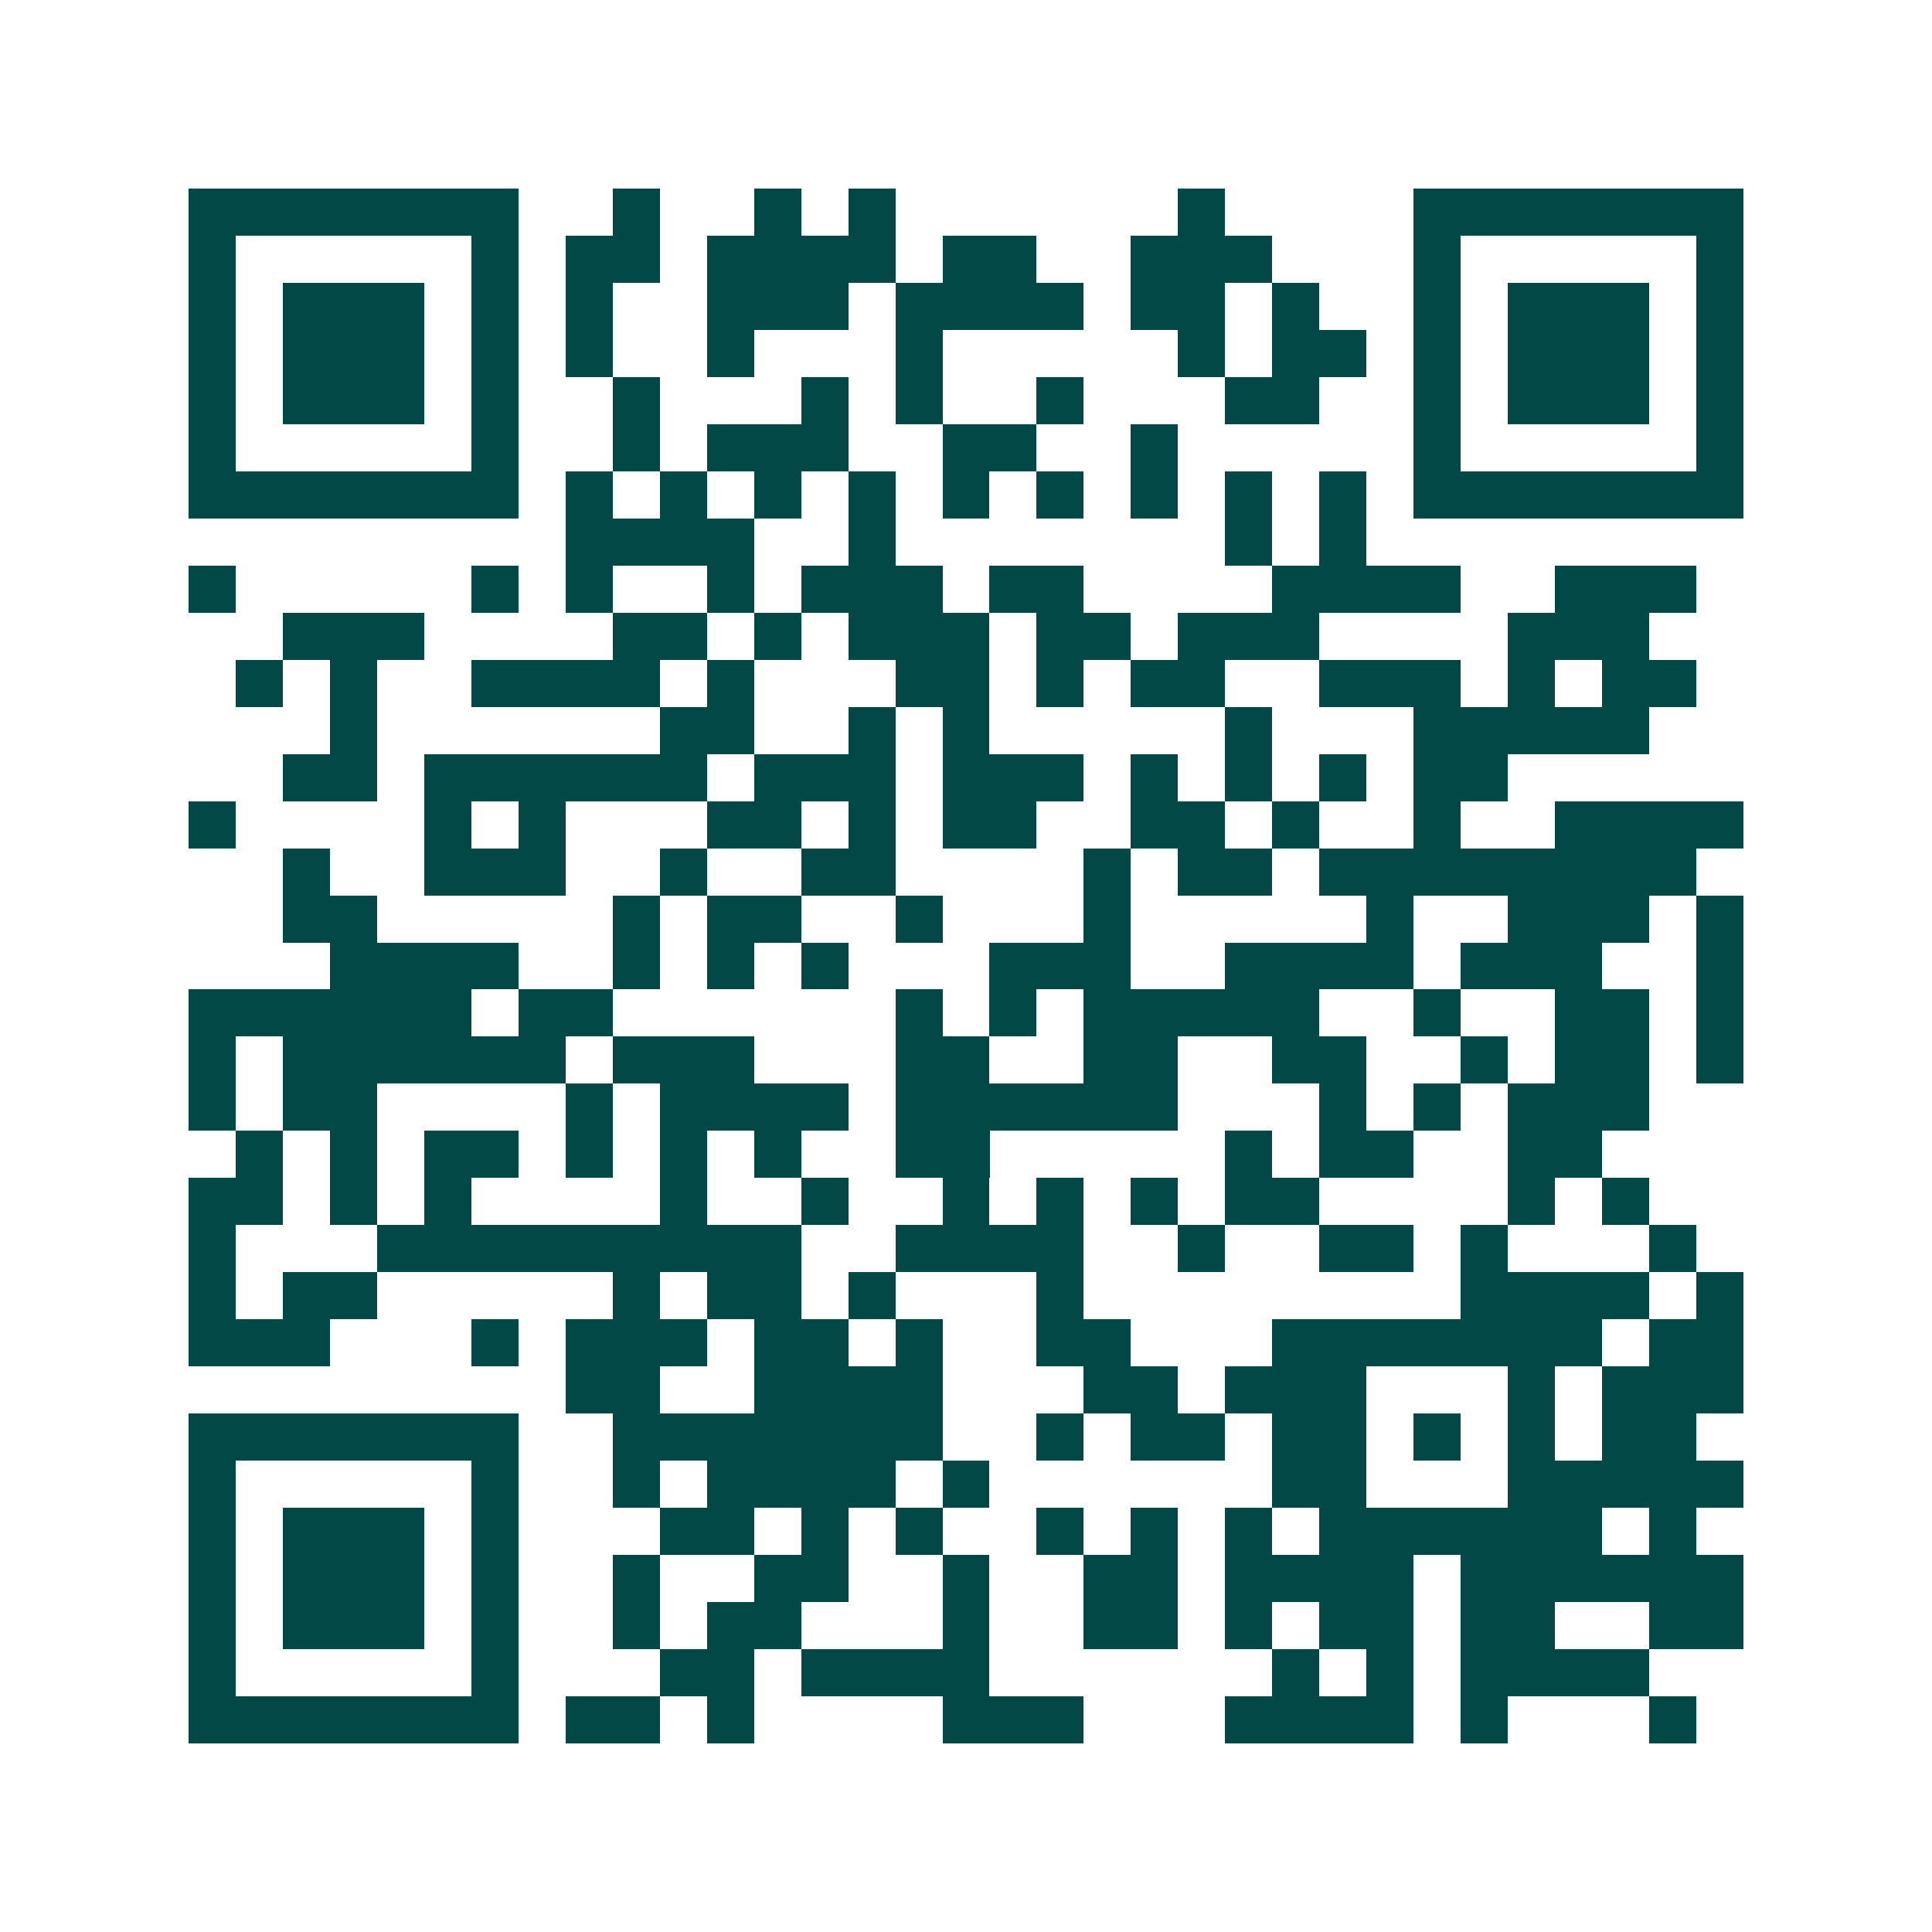 <svg xmlns="http://www.w3.org/2000/svg" width="200" height="200" viewBox="0 0 41 41" shape-rendering="crispEdges"><path fill="#ffffff" d="M0 0h41v41H0z"/><path stroke="#014847" d="M4 4.5h7m2 0h1m2 0h1m1 0h1m6 0h1m4 0h7M4 5.5h1m5 0h1m1 0h2m1 0h4m1 0h2m2 0h3m3 0h1m5 0h1M4 6.5h1m1 0h3m1 0h1m1 0h1m2 0h3m1 0h4m1 0h2m1 0h1m2 0h1m1 0h3m1 0h1M4 7.5h1m1 0h3m1 0h1m1 0h1m2 0h1m3 0h1m5 0h1m1 0h2m1 0h1m1 0h3m1 0h1M4 8.5h1m1 0h3m1 0h1m2 0h1m3 0h1m1 0h1m2 0h1m3 0h2m2 0h1m1 0h3m1 0h1M4 9.5h1m5 0h1m2 0h1m1 0h3m2 0h2m2 0h1m5 0h1m5 0h1M4 10.5h7m1 0h1m1 0h1m1 0h1m1 0h1m1 0h1m1 0h1m1 0h1m1 0h1m1 0h1m1 0h7M12 11.5h4m2 0h1m7 0h1m1 0h1M4 12.5h1m5 0h1m1 0h1m2 0h1m1 0h3m1 0h2m4 0h4m2 0h3M6 13.5h3m4 0h2m1 0h1m1 0h3m1 0h2m1 0h3m4 0h3M5 14.5h1m1 0h1m2 0h4m1 0h1m3 0h2m1 0h1m1 0h2m2 0h3m1 0h1m1 0h2M7 15.5h1m6 0h2m2 0h1m1 0h1m5 0h1m3 0h5M6 16.5h2m1 0h6m1 0h3m1 0h3m1 0h1m1 0h1m1 0h1m1 0h2M4 17.5h1m4 0h1m1 0h1m3 0h2m1 0h1m1 0h2m2 0h2m1 0h1m2 0h1m2 0h4M6 18.5h1m2 0h3m2 0h1m2 0h2m4 0h1m1 0h2m1 0h8M6 19.5h2m5 0h1m1 0h2m2 0h1m3 0h1m5 0h1m2 0h3m1 0h1M7 20.5h4m2 0h1m1 0h1m1 0h1m3 0h3m2 0h4m1 0h3m2 0h1M4 21.5h6m1 0h2m6 0h1m1 0h1m1 0h5m2 0h1m2 0h2m1 0h1M4 22.5h1m1 0h6m1 0h3m3 0h2m2 0h2m2 0h2m2 0h1m1 0h2m1 0h1M4 23.5h1m1 0h2m4 0h1m1 0h4m1 0h6m3 0h1m1 0h1m1 0h3M5 24.5h1m1 0h1m1 0h2m1 0h1m1 0h1m1 0h1m2 0h2m5 0h1m1 0h2m2 0h2M4 25.5h2m1 0h1m1 0h1m4 0h1m2 0h1m2 0h1m1 0h1m1 0h1m1 0h2m4 0h1m1 0h1M4 26.5h1m3 0h9m2 0h4m2 0h1m2 0h2m1 0h1m3 0h1M4 27.5h1m1 0h2m5 0h1m1 0h2m1 0h1m3 0h1m8 0h4m1 0h1M4 28.5h3m3 0h1m1 0h3m1 0h2m1 0h1m2 0h2m3 0h7m1 0h2M12 29.5h2m2 0h4m3 0h2m1 0h3m3 0h1m1 0h3M4 30.5h7m2 0h7m2 0h1m1 0h2m1 0h2m1 0h1m1 0h1m1 0h2M4 31.5h1m5 0h1m2 0h1m1 0h4m1 0h1m6 0h2m3 0h5M4 32.5h1m1 0h3m1 0h1m3 0h2m1 0h1m1 0h1m2 0h1m1 0h1m1 0h1m1 0h6m1 0h1M4 33.5h1m1 0h3m1 0h1m2 0h1m2 0h2m2 0h1m2 0h2m1 0h4m1 0h6M4 34.5h1m1 0h3m1 0h1m2 0h1m1 0h2m3 0h1m2 0h2m1 0h1m1 0h2m1 0h2m2 0h2M4 35.5h1m5 0h1m3 0h2m1 0h4m6 0h1m1 0h1m1 0h4M4 36.5h7m1 0h2m1 0h1m4 0h3m3 0h4m1 0h1m3 0h1"/></svg>
